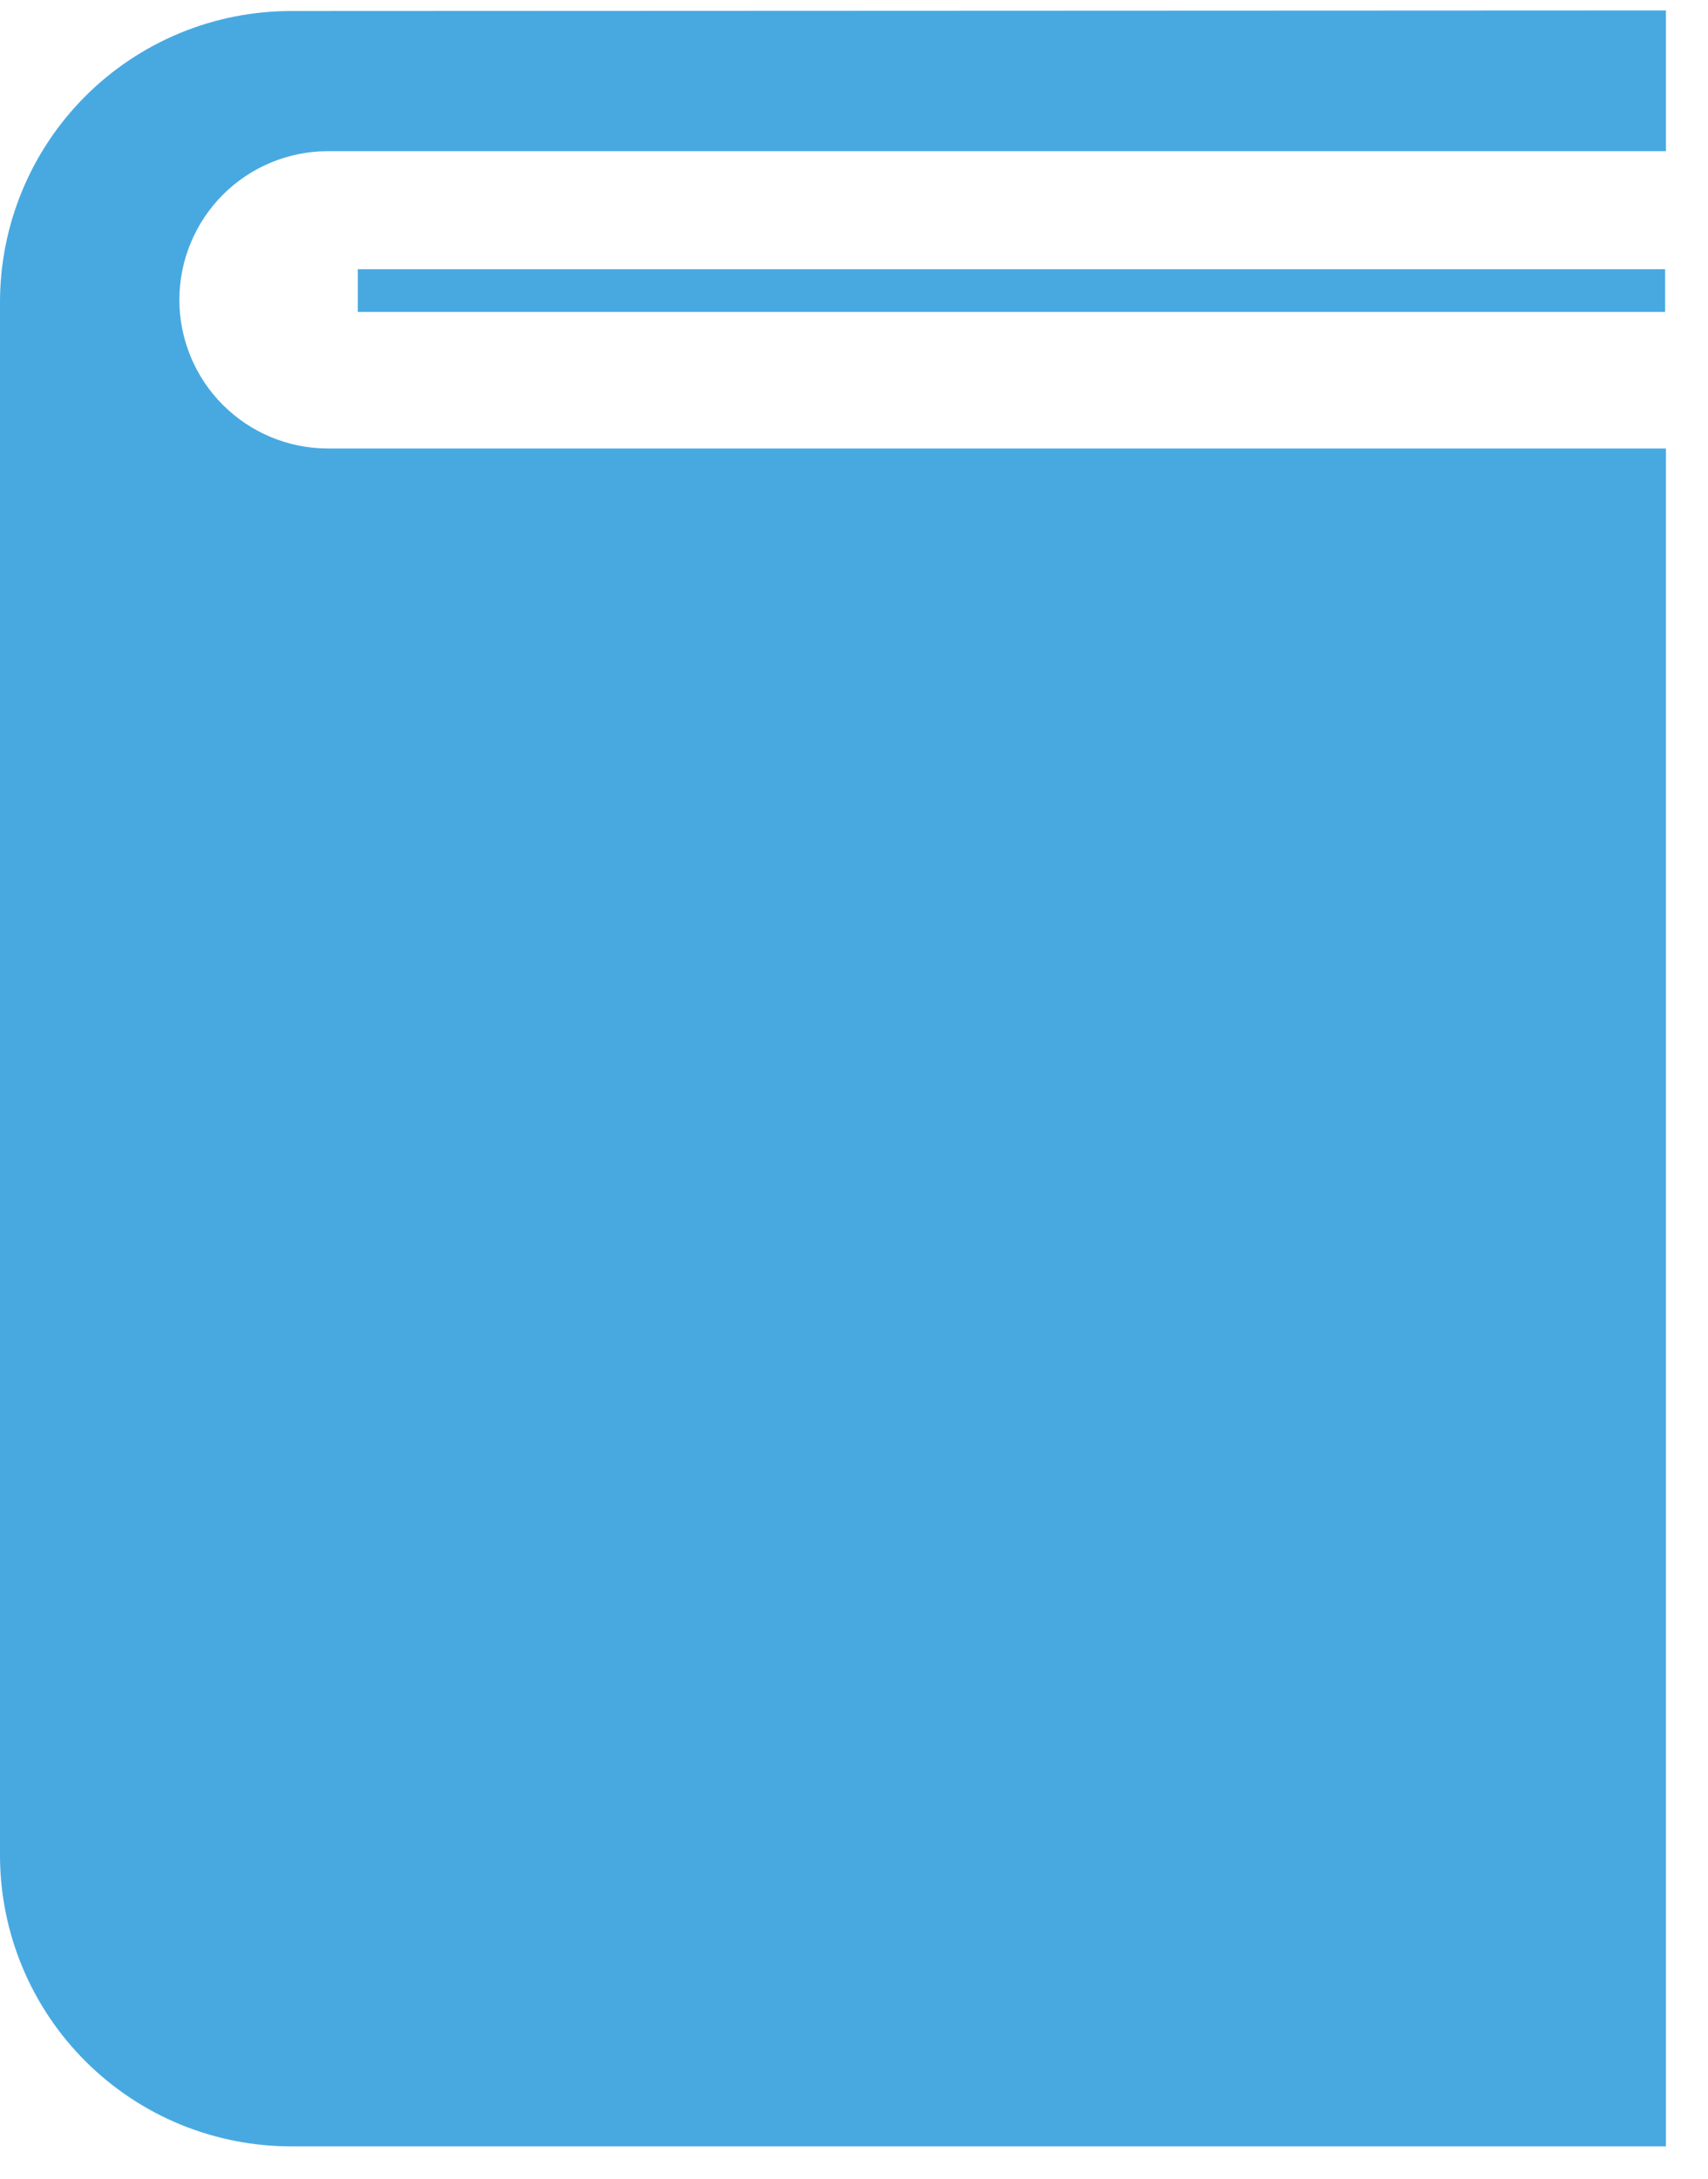 <svg width="40" height="51" viewBox="0 0 40 51" fill="none" xmlns="http://www.w3.org/2000/svg">
<path d="M39.015 0.244V3.539H7.681C6.758 3.539 5.873 3.905 5.22 4.558C4.568 5.211 4.201 6.096 4.201 7.019C4.201 7.942 4.568 8.827 5.22 9.479C5.873 10.132 6.758 10.499 7.681 10.499H39.015V50.244H6.84C5.945 50.247 5.058 50.073 4.229 49.734C3.401 49.394 2.648 48.894 2.013 48.263C1.378 47.633 0.873 46.883 0.528 46.057C0.182 45.231 0.003 44.345 1.56638e-06 43.45V7.079C-0.001 6.183 0.175 5.296 0.518 4.469C0.86 3.641 1.362 2.889 1.995 2.256C2.628 1.622 3.38 1.12 4.207 0.777C5.034 0.434 5.921 0.258 6.817 0.258L39.015 0.244Z" fill="#48A9E1"/>
<path d="M26.458 19.127H12.534V23.051H26.458V19.127Z" fill="#48A9E1"/>
<path d="M31.144 26.521H7.847V30.445H31.144V26.521Z" fill="#48A9E1"/>
<path d="M38.996 6.802H8.379" stroke="#48A9E1" stroke-miterlimit="10"/>
</svg>
